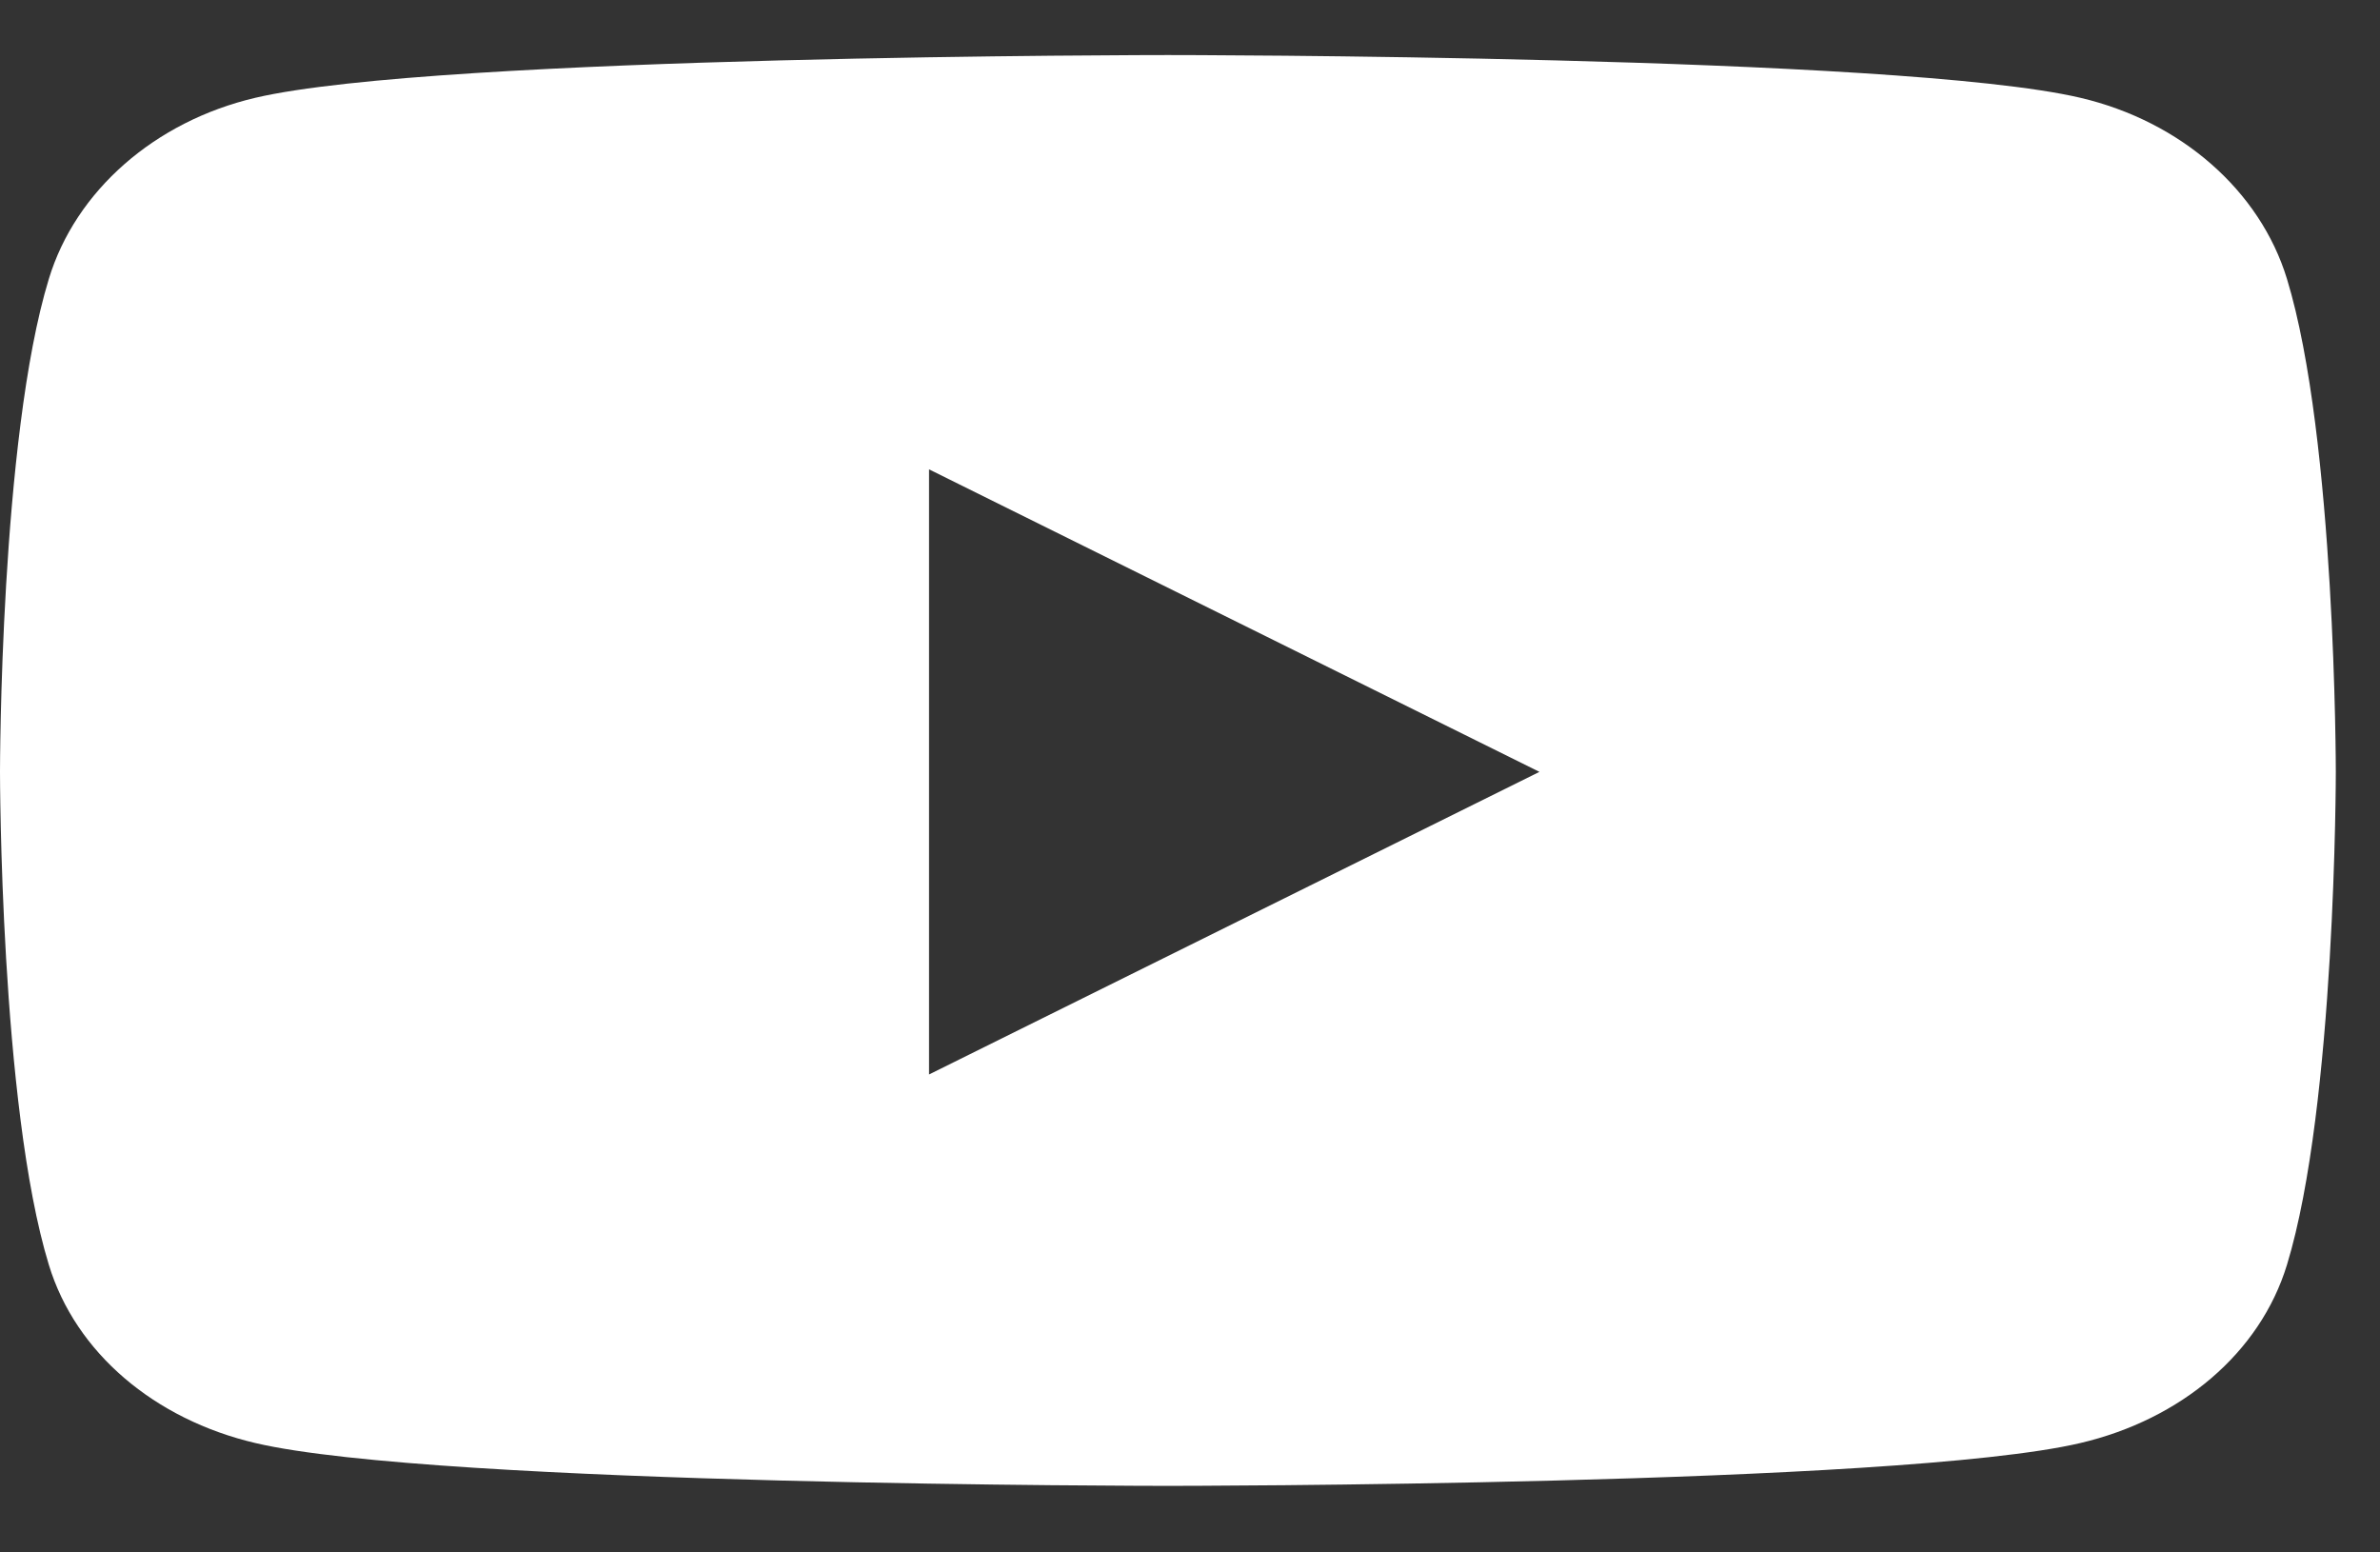 <svg width="23" height="15" viewBox="0 0 23 15" fill="none" xmlns="http://www.w3.org/2000/svg">
<rect x="0" y="0" width="23" height="15" fill="#333333" stroke="none"/>
<path d="M22.101 2.695C21.841 1.843 21.077 1.173 20.105 0.945C18.345 0.532 11.286 0.532 11.286 0.532C11.286 0.532 4.228 0.532 2.467 0.945C1.496 1.173 0.731 1.843 0.472 2.695C0 4.238 0 7.458 0 7.458C0 7.458 0 10.678 0.472 12.221C0.731 13.073 1.496 13.715 2.467 13.943C4.228 14.357 11.286 14.357 11.286 14.357C11.286 14.357 18.345 14.357 20.105 13.943C21.077 13.715 21.841 13.073 22.101 12.221C22.573 10.678 22.573 7.458 22.573 7.458C22.573 7.458 22.573 4.238 22.101 2.695ZM8.978 10.382V4.535L14.877 7.458L8.978 10.382Z" fill="white"/>
</svg>
